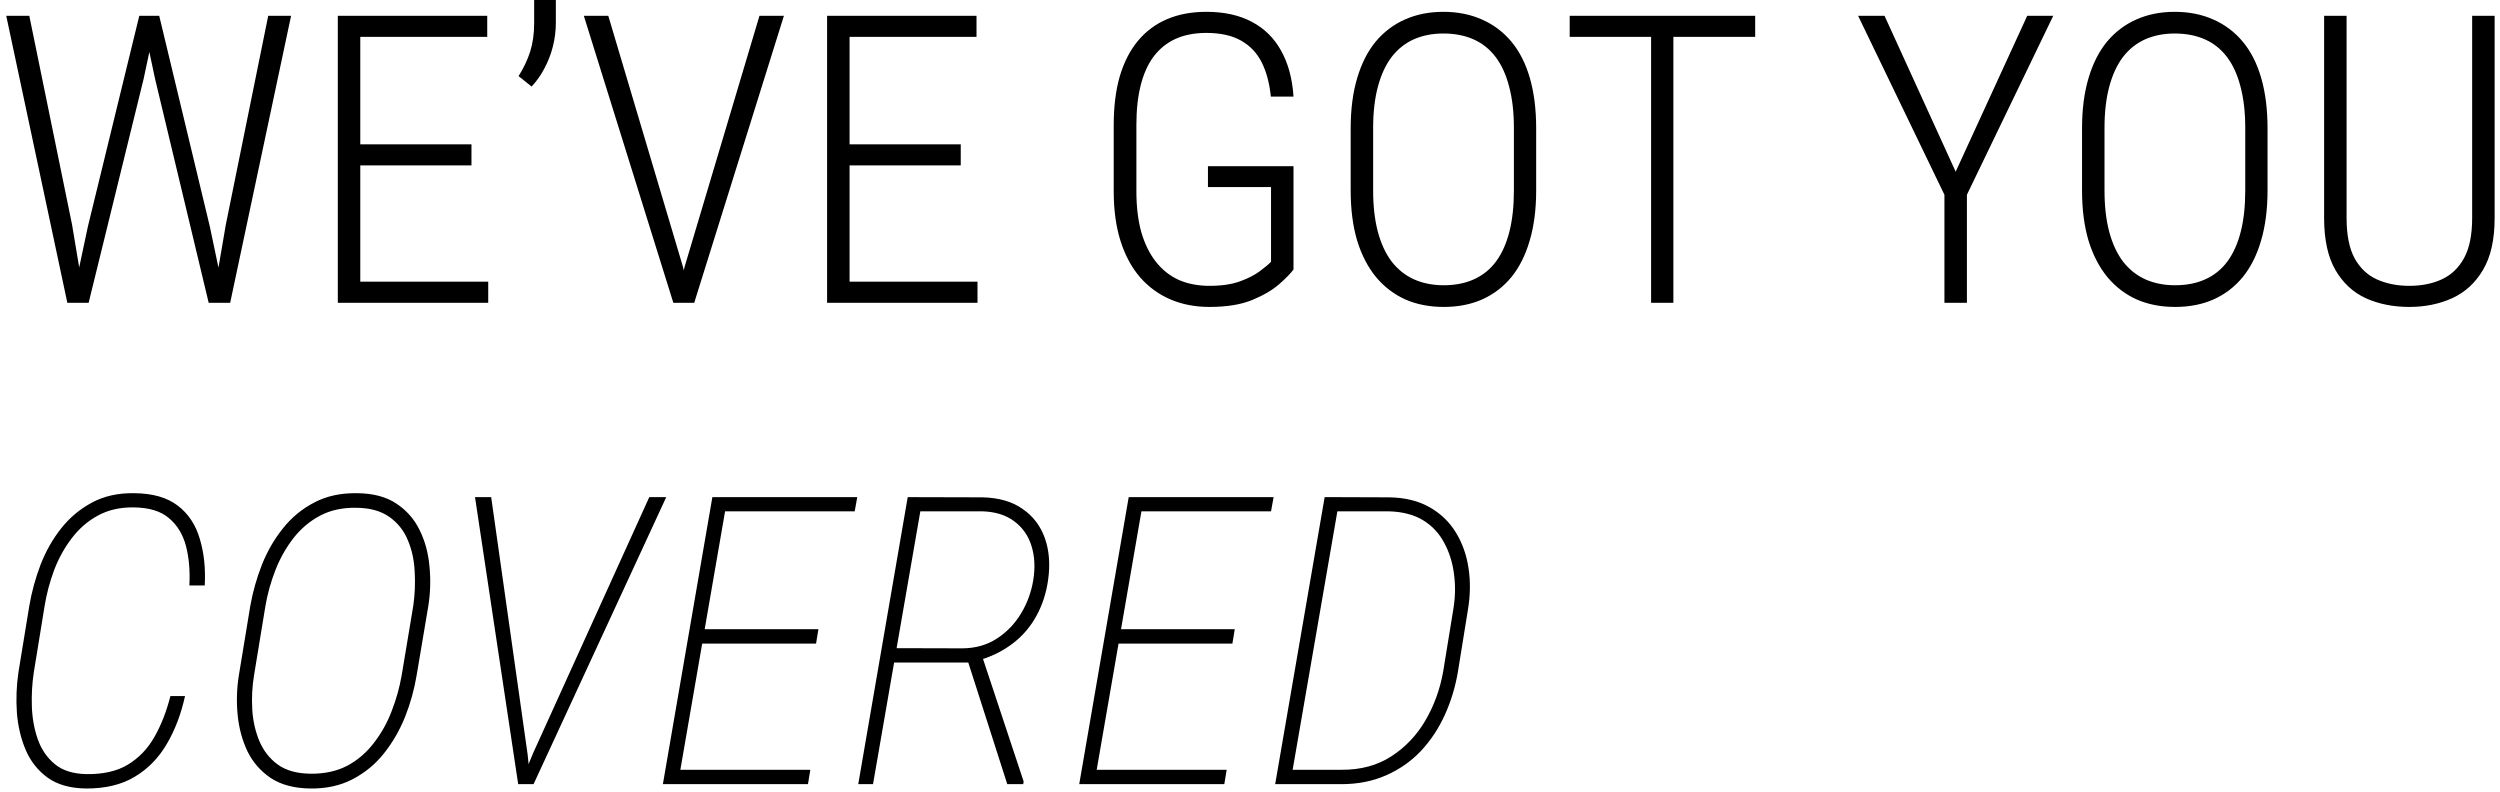<svg xmlns="http://www.w3.org/2000/svg" width="322" height="102" viewBox="0 0 322 102" fill="none"><path d="M11.315 29.199L17.941 2.031H20.227L18.5 10.156L11.416 39H9.232L11.315 29.199ZM3.773 2.031L9.283 28.945L10.959 39H8.674L0.803 2.031H3.773ZM29.088 28.92L34.547 2.031H37.492L29.646 39H27.361L29.088 28.92ZM20.506 2.031L27.031 29.199L29.088 39H26.879L19.973 10.156L18.246 2.031H20.506ZM62.883 36.283V39H45.617V36.283H62.883ZM46.404 2.031V39H43.51V2.031H46.404ZM60.725 18.586V21.303H45.617V18.586H60.725ZM62.756 2.031V4.748H45.617V2.031H62.756ZM71.592 0V2.945C71.592 3.961 71.465 4.977 71.211 5.992C70.957 6.991 70.593 7.93 70.119 8.811C69.662 9.691 69.112 10.469 68.469 11.146L66.793 9.801C67.453 8.751 67.953 7.693 68.291 6.627C68.63 5.544 68.799 4.333 68.799 2.996V0H71.592ZM88.172 34.379L97.82 2.031H100.969L89.416 39H87.106L88.172 34.379ZM78.346 2.031L87.969 34.379L89.01 39H86.725L75.197 2.031H78.346ZM125.902 36.283V39H108.637V36.283H125.902ZM109.424 2.031V39H106.529V2.031H109.424ZM123.744 18.586V21.303H108.637V18.586H123.744ZM125.775 2.031V4.748H108.637V2.031H125.775ZM166.604 21.404V34.709C166.248 35.2 165.639 35.826 164.775 36.588C163.912 37.35 162.744 38.035 161.271 38.645C159.816 39.237 157.988 39.533 155.787 39.533C153.942 39.533 152.266 39.212 150.76 38.568C149.253 37.925 147.95 36.977 146.85 35.725C145.766 34.472 144.928 32.923 144.336 31.078C143.743 29.216 143.447 27.066 143.447 24.629V16.123C143.447 13.719 143.71 11.612 144.234 9.801C144.776 7.99 145.555 6.475 146.57 5.256C147.603 4.02 148.855 3.089 150.328 2.463C151.801 1.837 153.485 1.523 155.381 1.523C157.683 1.523 159.638 1.955 161.246 2.818C162.854 3.665 164.107 4.9 165.004 6.525C165.918 8.15 166.451 10.122 166.604 12.441H163.684C163.514 10.732 163.125 9.268 162.516 8.049C161.906 6.83 161.018 5.891 159.85 5.23C158.682 4.57 157.192 4.24 155.381 4.24C153.874 4.24 152.554 4.494 151.42 5.002C150.303 5.51 149.363 6.263 148.602 7.262C147.857 8.26 147.298 9.496 146.926 10.969C146.553 12.441 146.367 14.143 146.367 16.072V24.629C146.367 26.626 146.579 28.387 147.002 29.91C147.442 31.417 148.068 32.686 148.881 33.719C149.693 34.751 150.675 35.53 151.826 36.055C152.994 36.562 154.314 36.816 155.787 36.816C157.344 36.816 158.656 36.622 159.723 36.232C160.789 35.843 161.644 35.403 162.287 34.912C162.947 34.421 163.421 34.023 163.709 33.719V24.096H155.584V21.404H166.604ZM197.859 16.529V24.527C197.859 26.965 197.58 29.123 197.021 31.002C196.48 32.864 195.693 34.43 194.66 35.699C193.628 36.952 192.375 37.908 190.902 38.568C189.447 39.212 187.796 39.533 185.951 39.533C184.123 39.533 182.473 39.212 181 38.568C179.544 37.908 178.292 36.952 177.242 35.699C176.193 34.43 175.38 32.864 174.805 31.002C174.246 29.123 173.967 26.965 173.967 24.527V16.529C173.967 14.092 174.246 11.934 174.805 10.055C175.363 8.176 176.159 6.61 177.191 5.357C178.241 4.105 179.493 3.157 180.949 2.514C182.422 1.854 184.072 1.523 185.9 1.523C187.745 1.523 189.404 1.854 190.877 2.514C192.35 3.157 193.611 4.105 194.66 5.357C195.71 6.61 196.505 8.176 197.047 10.055C197.589 11.934 197.859 14.092 197.859 16.529ZM194.99 24.527V16.479C194.99 14.464 194.787 12.695 194.381 11.172C193.992 9.648 193.416 8.379 192.654 7.363C191.893 6.348 190.945 5.586 189.811 5.078C188.676 4.57 187.373 4.316 185.9 4.316C184.479 4.316 183.201 4.57 182.066 5.078C180.949 5.586 180.001 6.348 179.223 7.363C178.461 8.379 177.877 9.648 177.471 11.172C177.064 12.695 176.861 14.464 176.861 16.479V24.527C176.861 26.559 177.064 28.336 177.471 29.859C177.877 31.383 178.469 32.661 179.248 33.693C180.044 34.709 181 35.471 182.117 35.978C183.251 36.486 184.529 36.74 185.951 36.74C187.424 36.74 188.719 36.486 189.836 35.978C190.97 35.471 191.918 34.709 192.68 33.693C193.441 32.661 194.017 31.383 194.406 29.859C194.796 28.336 194.99 26.559 194.99 24.527ZM215.531 2.031V39H212.662V2.031H215.531ZM226.068 2.031V4.748H202.176V2.031H226.068ZM242.725 2.031L251.891 22.115L261.107 2.031H264.459L253.338 25.086V39H250.443V25.086L239.322 2.031H242.725ZM292.059 16.529V24.527C292.059 26.965 291.779 29.123 291.221 31.002C290.679 32.864 289.892 34.43 288.859 35.699C287.827 36.952 286.574 37.908 285.102 38.568C283.646 39.212 281.995 39.533 280.15 39.533C278.322 39.533 276.672 39.212 275.199 38.568C273.743 37.908 272.491 36.952 271.441 35.699C270.392 34.43 269.579 32.864 269.004 31.002C268.445 29.123 268.166 26.965 268.166 24.527V16.529C268.166 14.092 268.445 11.934 269.004 10.055C269.562 8.176 270.358 6.61 271.391 5.357C272.44 4.105 273.693 3.157 275.148 2.514C276.621 1.854 278.271 1.523 280.1 1.523C281.945 1.523 283.604 1.854 285.076 2.514C286.549 3.157 287.81 4.105 288.859 5.357C289.909 6.61 290.704 8.176 291.246 10.055C291.788 11.934 292.059 14.092 292.059 16.529ZM289.189 24.527V16.479C289.189 14.464 288.986 12.695 288.58 11.172C288.191 9.648 287.615 8.379 286.854 7.363C286.092 6.348 285.144 5.586 284.01 5.078C282.876 4.57 281.572 4.316 280.1 4.316C278.678 4.316 277.4 4.57 276.266 5.078C275.148 5.586 274.201 6.348 273.422 7.363C272.66 8.379 272.076 9.648 271.67 11.172C271.264 12.695 271.061 14.464 271.061 16.479V24.527C271.061 26.559 271.264 28.336 271.67 29.859C272.076 31.383 272.669 32.661 273.447 33.693C274.243 34.709 275.199 35.471 276.316 35.978C277.451 36.486 278.729 36.74 280.15 36.74C281.623 36.74 282.918 36.486 284.035 35.978C285.169 35.471 286.117 34.709 286.879 33.693C287.641 32.661 288.216 31.383 288.605 29.859C288.995 28.336 289.189 26.559 289.189 24.527ZM318.414 2.031H321.309V28.082C321.309 30.858 320.809 33.084 319.811 34.76C318.829 36.435 317.5 37.654 315.824 38.416C314.165 39.161 312.329 39.533 310.314 39.533C308.249 39.533 306.387 39.161 304.729 38.416C303.07 37.654 301.758 36.435 300.793 34.76C299.828 33.084 299.346 30.858 299.346 28.082V2.031H302.24V28.082C302.24 30.249 302.579 31.967 303.256 33.236C303.95 34.506 304.906 35.42 306.125 35.978C307.361 36.537 308.757 36.816 310.314 36.816C311.906 36.816 313.302 36.537 314.504 35.978C315.723 35.42 316.679 34.506 317.373 33.236C318.067 31.967 318.414 30.249 318.414 28.082V2.031ZM21.953 89.65H23.832C23.324 91.969 22.537 94.034 21.471 95.846C20.421 97.64 19.042 99.045 17.332 100.061C15.639 101.076 13.54 101.576 11.035 101.559C9.021 101.525 7.387 101.059 6.135 100.162C4.882 99.248 3.943 98.063 3.316 96.607C2.69 95.135 2.309 93.527 2.174 91.783C2.055 90.023 2.123 88.288 2.377 86.578L3.773 78.047C4.078 76.253 4.561 74.484 5.221 72.74C5.898 70.997 6.786 69.431 7.887 68.043C8.987 66.655 10.316 65.546 11.873 64.717C13.43 63.887 15.233 63.49 17.281 63.523C19.651 63.54 21.521 64.074 22.893 65.123C24.264 66.172 25.212 67.603 25.736 69.414C26.278 71.208 26.49 73.206 26.371 75.406H24.391C24.492 73.544 24.348 71.86 23.959 70.353C23.57 68.847 22.842 67.645 21.775 66.748C20.726 65.834 19.194 65.368 17.18 65.352C15.436 65.335 13.904 65.69 12.584 66.418C11.281 67.129 10.163 68.102 9.232 69.338C8.301 70.557 7.548 71.919 6.973 73.426C6.414 74.932 6.008 76.456 5.754 77.996L4.357 86.578C4.137 88.017 4.053 89.49 4.104 90.996C4.154 92.503 4.408 93.908 4.865 95.211C5.322 96.514 6.05 97.581 7.049 98.41C8.048 99.24 9.402 99.671 11.111 99.705C13.278 99.739 15.064 99.333 16.469 98.486C17.891 97.623 19.033 96.43 19.896 94.906C20.76 93.383 21.445 91.631 21.953 89.65ZM55.164 78.072L53.666 86.959C53.361 88.804 52.862 90.598 52.168 92.342C51.474 94.068 50.568 95.634 49.451 97.039C48.351 98.427 47.005 99.536 45.414 100.365C43.823 101.195 41.986 101.592 39.904 101.559C37.873 101.525 36.197 101.076 34.877 100.213C33.574 99.333 32.575 98.19 31.881 96.785C31.204 95.363 30.781 93.806 30.611 92.113C30.442 90.404 30.493 88.694 30.764 86.984L32.236 78.047C32.558 76.236 33.057 74.467 33.734 72.74C34.428 70.997 35.334 69.431 36.451 68.043C37.568 66.638 38.914 65.529 40.488 64.717C42.062 63.887 43.899 63.49 45.998 63.523C48.046 63.54 49.722 63.98 51.025 64.844C52.346 65.707 53.353 66.85 54.047 68.272C54.741 69.676 55.164 71.234 55.316 72.943C55.486 74.653 55.435 76.363 55.164 78.072ZM51.736 86.984L53.234 77.996C53.438 76.557 53.497 75.102 53.412 73.629C53.344 72.139 53.048 70.785 52.523 69.566C52.016 68.331 51.22 67.332 50.137 66.57C49.053 65.809 47.648 65.419 45.922 65.402C44.128 65.368 42.562 65.707 41.225 66.418C39.887 67.129 38.745 68.094 37.797 69.312C36.849 70.531 36.079 71.894 35.486 73.4C34.894 74.907 34.462 76.447 34.191 78.022L32.719 86.984C32.482 88.423 32.406 89.879 32.49 91.352C32.575 92.824 32.88 94.187 33.404 95.439C33.929 96.692 34.725 97.708 35.791 98.486C36.857 99.248 38.262 99.637 40.006 99.654C41.8 99.671 43.366 99.333 44.703 98.639C46.04 97.928 47.183 96.954 48.131 95.719C49.096 94.483 49.866 93.112 50.441 91.606C51.034 90.082 51.465 88.542 51.736 86.984ZM68.672 96.988L83.627 64.031H85.811L68.723 101H67.022L68.672 96.988ZM63.264 64.031L67.961 97.191L68.342 101H66.742L61.182 64.031H63.264ZM104.371 99.147L104.066 101H86.522L86.826 99.147H104.371ZM93.707 64.031L87.309 101H85.379L91.752 64.031H93.707ZM105.412 81.043L105.107 82.897H89.67L89.975 81.043H105.412ZM110.414 64.031L110.084 65.859H92.59L92.894 64.031H110.414ZM116.914 64.031L126.562 64.057C128.661 64.107 130.38 64.607 131.717 65.555C133.071 66.486 134.027 67.747 134.586 69.338C135.145 70.929 135.28 72.723 134.992 74.721C134.755 76.397 134.256 77.928 133.494 79.316C132.749 80.688 131.768 81.847 130.549 82.795C129.347 83.743 127.934 84.471 126.309 84.978L125.471 85.334H114.248L114.502 83.481L123.998 83.506C125.674 83.489 127.146 83.066 128.416 82.236C129.686 81.407 130.718 80.332 131.514 79.012C132.309 77.691 132.834 76.253 133.088 74.695C133.342 73.087 133.266 71.632 132.859 70.328C132.453 69.008 131.717 67.95 130.65 67.154C129.584 66.342 128.213 65.91 126.537 65.859H118.539L112.445 101H110.541L116.914 64.031ZM129.736 101L124.48 84.598L126.512 84.572L131.844 100.645L131.793 101H129.736ZM157.996 99.147L157.691 101H140.146L140.451 99.147H157.996ZM147.332 64.031L140.934 101H139.004L145.377 64.031H147.332ZM159.037 81.043L158.732 82.897H143.295L143.6 81.043H159.037ZM164.039 64.031L163.709 65.859H146.215L146.52 64.031H164.039ZM172.748 101H165.486L165.816 99.147H172.799C175.253 99.163 177.386 98.588 179.197 97.42C181.008 96.252 182.473 94.712 183.59 92.799C184.707 90.886 185.469 88.796 185.875 86.527L187.195 78.428C187.449 76.887 187.475 75.381 187.271 73.908C187.085 72.436 186.662 71.098 186.002 69.897C185.359 68.678 184.453 67.713 183.285 67.002C182.117 66.291 180.653 65.91 178.893 65.859H171.402L171.732 64.031L178.943 64.057C180.975 64.091 182.701 64.514 184.123 65.326C185.562 66.139 186.696 67.231 187.525 68.602C188.355 69.956 188.896 71.488 189.15 73.197C189.404 74.89 189.379 76.659 189.074 78.504L187.779 86.527C187.441 88.508 186.874 90.37 186.078 92.113C185.283 93.857 184.258 95.397 183.006 96.734C181.753 98.055 180.264 99.096 178.537 99.857C176.827 100.619 174.898 101 172.748 101ZM172.57 64.031L166.172 101H164.242L170.615 64.031H172.57Z" fill="black"></path></svg>